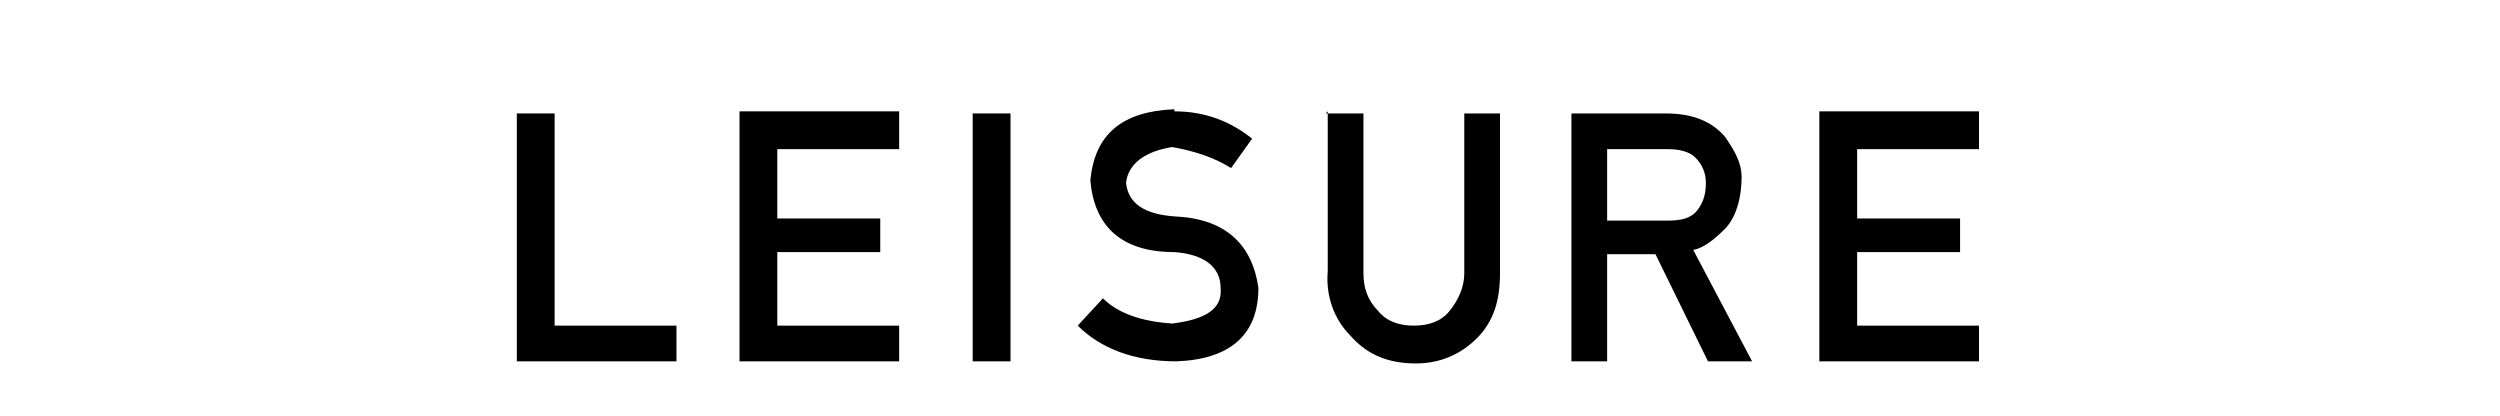 <?xml version="1.0" encoding="UTF-8"?>
<svg id="_レイヤー_2" data-name=" レイヤー 2" xmlns="http://www.w3.org/2000/svg" version="1.1" viewBox="0 0 119 19.8">
  <defs>
    <style>
      .cls-1 {
        fill: #000;
        stroke-width: 0px;
      }
    </style>
  </defs>
  <path class="cls-1" d="M24.6,5.4h1.8v10.1h5.8v1.7h-7.6V5.4Z"/>
  <path class="cls-1" d="M35.2,5.3h7.6v1.8h-5.8v3.3h4.9v1.6h-4.9v3.5h5.8v1.7h-7.6V5.3Z"/>
  <path class="cls-1" d="M46.3,5.4h1.8v11.8h-1.8V5.4Z"/>
  <path class="cls-1" d="M55.9,5.3c1.5,0,2.7.5,3.7,1.3l-1,1.4c-.8-.5-1.7-.8-2.8-1-1.3.2-2.1.8-2.2,1.7.1,1,.9,1.5,2.3,1.6,2.4.1,3.7,1.3,4,3.4,0,2.2-1.3,3.4-3.9,3.5-2,0-3.6-.6-4.7-1.7l1.2-1.3c.7.7,1.8,1.1,3.3,1.2,1.6-.2,2.4-.7,2.3-1.7,0-1-.8-1.6-2.2-1.7-2.5,0-3.8-1.2-4-3.4.2-2.2,1.5-3.3,4-3.4Z"/>
  <path class="cls-1" d="M63.1,5.4h1.8v7.6c0,.7.2,1.3.7,1.8.4.5,1,.7,1.7.7s1.3-.2,1.7-.7c.4-.5.7-1.1.7-1.8v-7.6h1.7v7.6c0,1.3-.3,2.3-1.1,3.1-.8.8-1.8,1.2-2.9,1.2-1.3,0-2.3-.4-3.1-1.3-.8-.8-1.2-1.9-1.1-3.1v-7.6Z"/>
  <path class="cls-1" d="M74.7,5.4h4.6c1.3,0,2.2.4,2.8,1.1.5.7.8,1.3.8,1.9,0,1.1-.3,2-.8,2.5-.5.5-1,.9-1.5,1l2.8,5.3h-2.1l-2.5-5.1h-2.3v5.1h-1.7V5.4ZM76.5,10.5h2.9c.6,0,1.1-.1,1.4-.5.3-.4.4-.8.4-1.3,0-.5-.2-.9-.5-1.2-.3-.3-.8-.4-1.3-.4h-2.9v3.5Z"/>
  <path class="cls-1" d="M86.6,5.3h7.6v1.8h-5.8v3.3h4.9v1.6h-4.9v3.5h5.8v1.7h-7.6V5.3Z"/>
</svg>